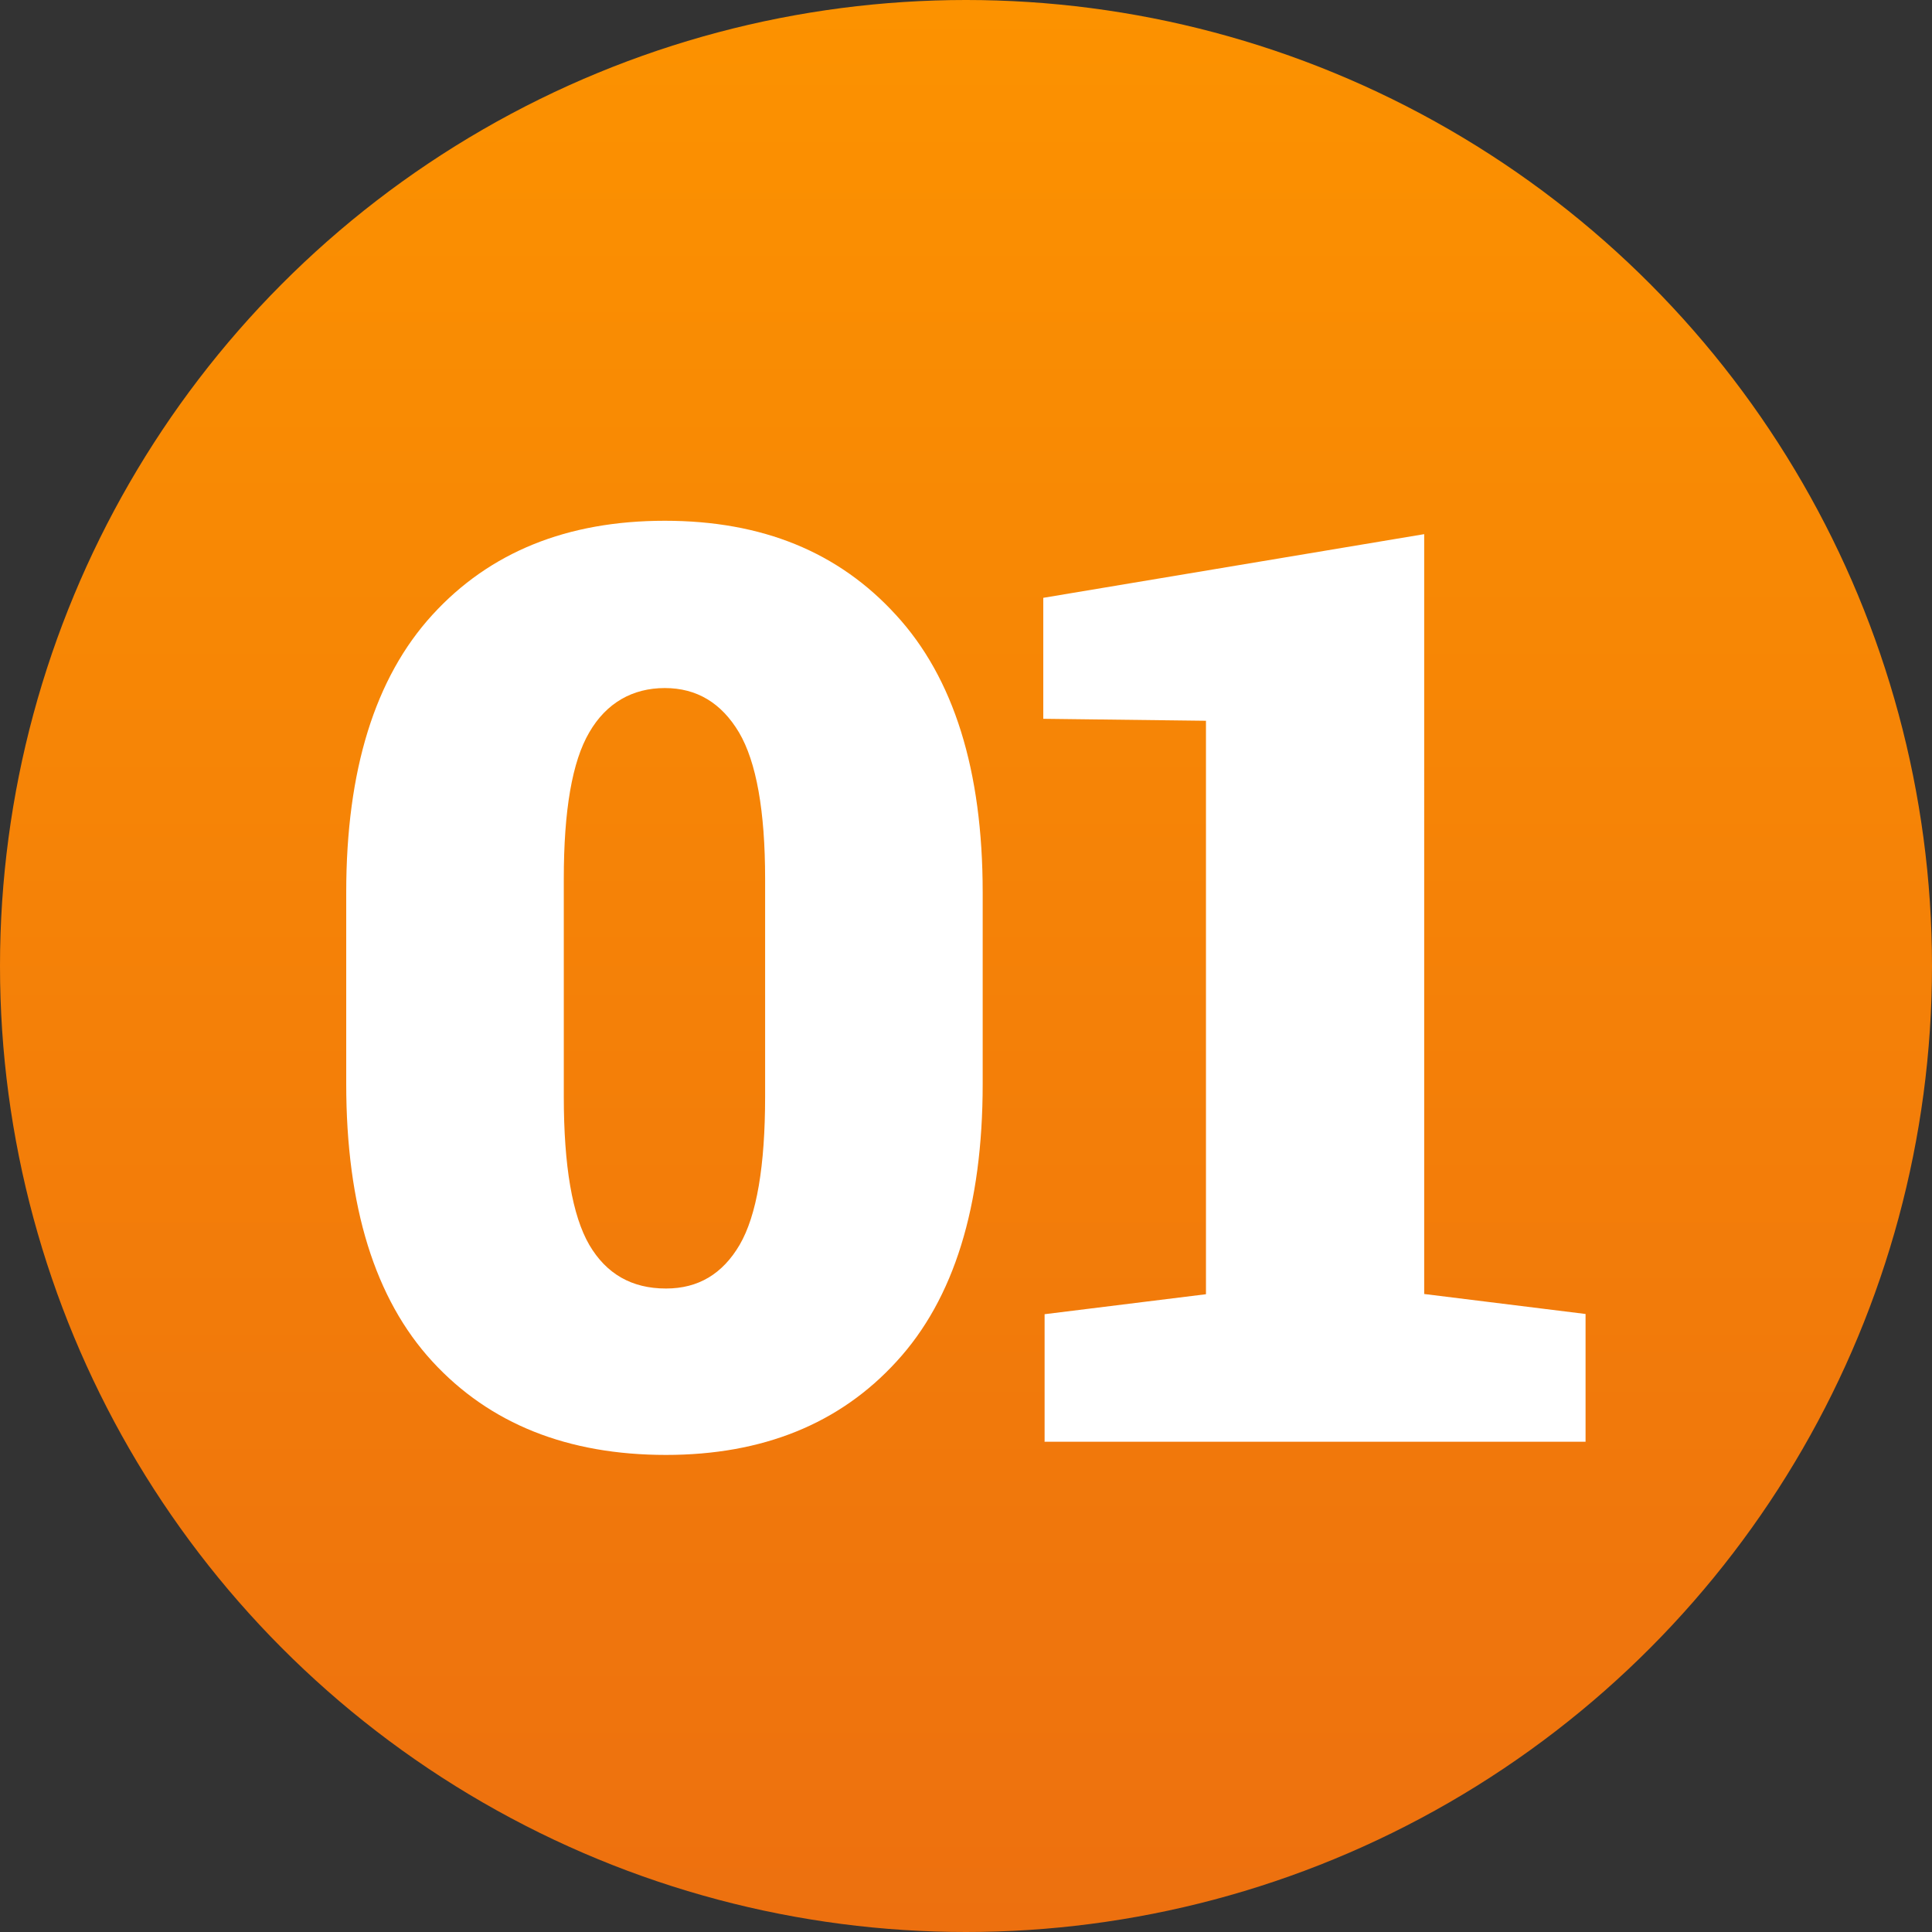 <?xml version="1.0" encoding="UTF-8"?> <svg xmlns="http://www.w3.org/2000/svg" xmlns:xlink="http://www.w3.org/1999/xlink" id="_Слой_2" data-name="Слой 2" viewBox="0 0 88 88"><rect x="0" y="0" width="88" height="88" fill="#333333" stroke="none"/> <defs> <style> .cls-1 { fill: #fff; } .cls-2 { fill: url(#_Безымянный_градиент); } </style> <linearGradient id="_Безымянный_градиент" data-name="Безымянный градиент" x1="44" y1="87.89" x2="44" y2="-.11" gradientTransform="translate(0 87.89) scale(1 -1)" gradientUnits="userSpaceOnUse"> <stop offset="0" stop-color="#fc9200"></stop> <stop offset="1" stop-color="#ed700f"></stop> </linearGradient> </defs> <g id="_Слой_1-2" data-name="Слой 1"> <g> <circle class="cls-2" cx="44" cy="44" r="44"></circle> <path class="cls-1" d="M30.34,66.27c-4.49,0-8.04-1.42-10.65-4.26-2.61-2.84-3.92-7.05-3.92-12.64v-8.72c0-5.57,1.31-9.78,3.92-12.64,2.61-2.86,6.14-4.29,10.59-4.29s7.92,1.43,10.53,4.29c2.63,2.86,3.95,7.07,3.95,12.64v8.72c0,5.58-1.31,9.8-3.92,12.64-2.59,2.84-6.1,4.26-10.51,4.26Zm0-7.58c1.46,0,2.57-.66,3.35-1.99,.78-1.34,1.16-3.6,1.16-6.76v-9.91c0-3.1-.4-5.33-1.19-6.67-.8-1.34-1.92-2.02-3.38-2.02s-2.66,.67-3.44,2.02c-.78,1.33-1.16,3.55-1.16,6.67v9.91c0,3.18,.39,5.43,1.16,6.76,.78,1.33,1.94,1.99,3.49,1.99Zm17.24,6.99v-5.82l7.35-.91v-26.12l-7.41-.09v-5.51l17.35-2.9V58.94l7.35,.91v5.82h-24.65Z"></path> </g> </g> </svg> 